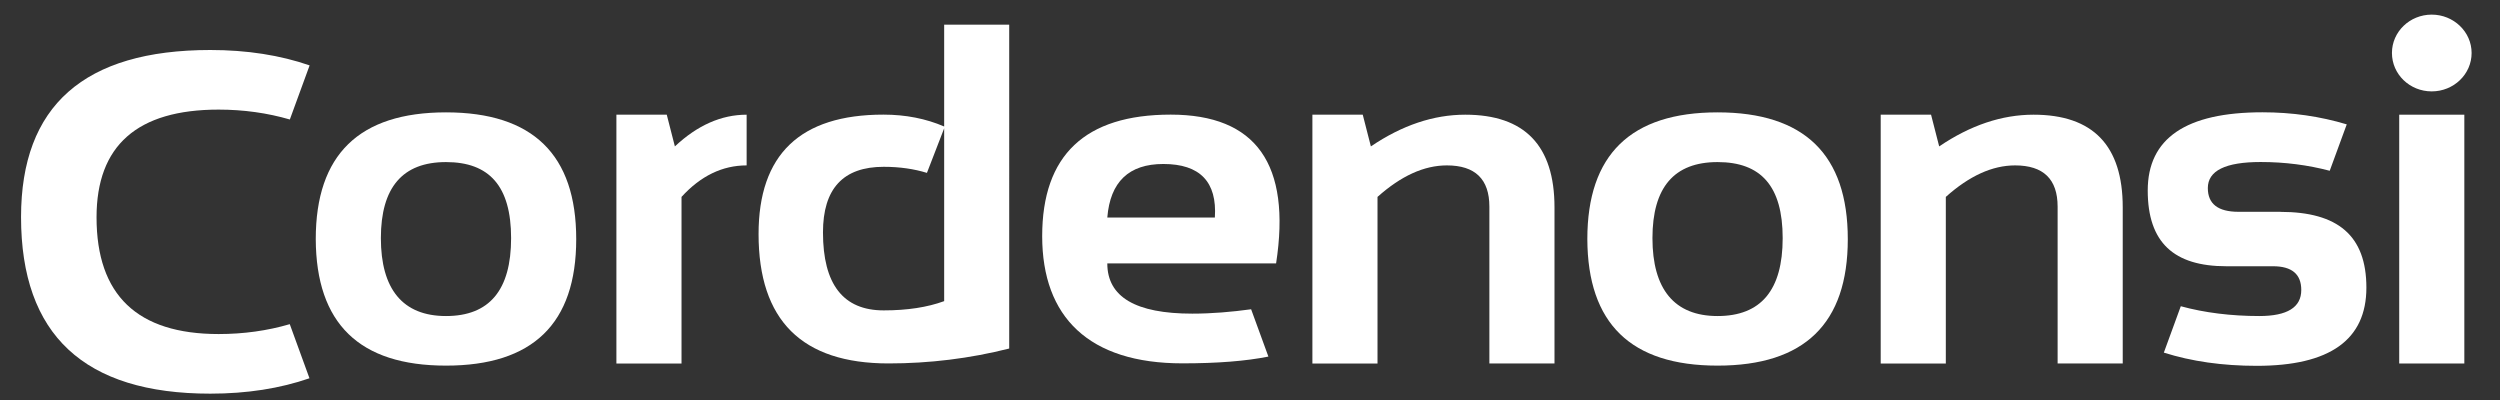 <?xml version="1.0" encoding="UTF-8"?>
<svg id="Camada_1" xmlns="http://www.w3.org/2000/svg" viewBox="0 0 353.99 56.64">
  <rect x="0" y="0" width="353.99" height="56.64" fill="#333333" stroke="none"/>
  <defs>
    <style>
      .cls-1 {
        fill: #fff;
      }
    </style>
  </defs>
  <path class="cls-1" d="M87.28,51.47V16.24h7.13l1.15,4.49c3.2-3,6.59-4.49,10.16-4.49v7.18c-3.43,0-6.51,1.49-9.22,4.46v23.59h-9.22Z"/>
  <path class="cls-1" d="M349.97,7.5c0,3.01-2.53,5.44-5.65,5.44s-5.63-2.43-5.63-5.44,2.53-5.43,5.63-5.43,5.65,2.43,5.65,5.43"/>
  <path class="cls-1" d="M63.15,44.75c6.15,0,9.22-3.67,9.22-11.03s-3.08-10.77-9.22-10.77-9.22,3.58-9.22,10.77,3.07,11.03,9.22,11.03M44.71,33.86c0-11.97,6.15-17.95,18.44-17.95s18.44,5.98,18.44,17.95-6.15,17.91-18.44,17.91-18.39-5.97-18.44-17.91"/>
  <path class="cls-1" d="M185.83,51.47V16.24h7.13l1.15,4.49c4.43-3,8.88-4.49,13.36-4.49,8.42,0,12.64,4.37,12.64,13.12v22.11h-9.22v-22.21c0-3.89-2.01-5.84-6.02-5.84-3.23,0-6.49,1.49-9.82,4.46v23.59h-9.22Z"/>
  <path class="cls-1" d="M243.2,44.75c6.15,0,9.22-3.67,9.22-11.03s-3.07-10.77-9.22-10.77-9.22,3.58-9.22,10.77,3.07,11.03,9.22,11.03M224.76,33.86c0-11.97,6.15-17.95,18.44-17.95s18.44,5.98,18.44,17.95-6.14,17.91-18.44,17.91-18.39-5.97-18.44-17.91"/>
  <path class="cls-1" d="M266.3,51.47V16.24h7.13l1.15,4.49c4.43-3,8.88-4.49,13.36-4.49,8.42,0,12.63,4.37,12.63,13.12v22.11h-9.22v-22.21c0-3.89-2.01-5.84-6.02-5.84-3.23,0-6.49,1.49-9.81,4.46v23.59h-9.22Z"/>
  <rect class="cls-1" x="339.72" y="16.24" width="9.22" height="35.23"/>
  <path class="cls-1" d="M164.72,23.22c5.19,0,7.63,2.53,7.3,7.58h-15.23c.41-5.06,3.06-7.58,7.93-7.58M177.16,43.79c-2.78.38-5.55.62-8.34.62-8.02,0-12.03-2.36-12.03-7.11h23.9c2.16-14.05-2.82-21.07-14.93-21.07s-18.19,5.74-18.19,17.21,6.62,18.01,19.86,18.01c4.94,0,8.99-.32,12.17-.96l-2.45-6.71Z"/>
  <path class="cls-1" d="M41.03,45.9c-3.18.93-6.53,1.4-10.07,1.4-11.52,0-17.29-5.51-17.29-16.53,0-10.16,5.76-15.25,17.29-15.25,3.54,0,6.91.48,10.08,1.4l2.8-7.66c-4.16-1.44-8.85-2.18-14.07-2.18C11.92,7.09,2.98,14.97,2.98,30.74c0,16.67,8.94,25,26.79,25,5.22,0,9.89-.74,14.05-2.18l-2.79-7.66Z"/>
  <path class="cls-1" d="M322.88,29.99h-5.92c-2.9,0-4.34-1.12-4.34-3.36,0-2.46,2.49-3.69,7.48-3.69,3.45,0,6.7.43,9.78,1.24l2.41-6.57c-3.76-1.13-7.73-1.71-11.94-1.71-10.83,0-16.24,3.69-16.24,11.07s3.71,10.73,11.13,10.73h6.61c2.67,0,4,1.12,4,3.36,0,2.46-1.98,3.69-5.95,3.69s-7.77-.47-11.11-1.39l-2.4,6.57c3.92,1.24,8.3,1.87,13.16,1.87,10.35,0,15.52-3.69,15.52-11.07s-4.05-10.73-12.18-10.73"/>
  <path class="cls-1" d="M133.69,42.64c-2.37.87-5.22,1.31-8.56,1.31-5.73,0-8.6-3.68-8.6-11.04,0-6.2,2.86-9.29,8.6-9.29,2.27,0,4.3.3,6.12.86l2.44-6.31v24.47ZM133.69,3.49v14.42c-2.58-1.11-5.44-1.68-8.6-1.68-11.79,0-17.68,5.64-17.68,16.91,0,12.22,6.13,18.32,18.4,18.32,5.8,0,11.5-.7,17.09-2.11V3.49h-9.22Z"/>
</svg>
